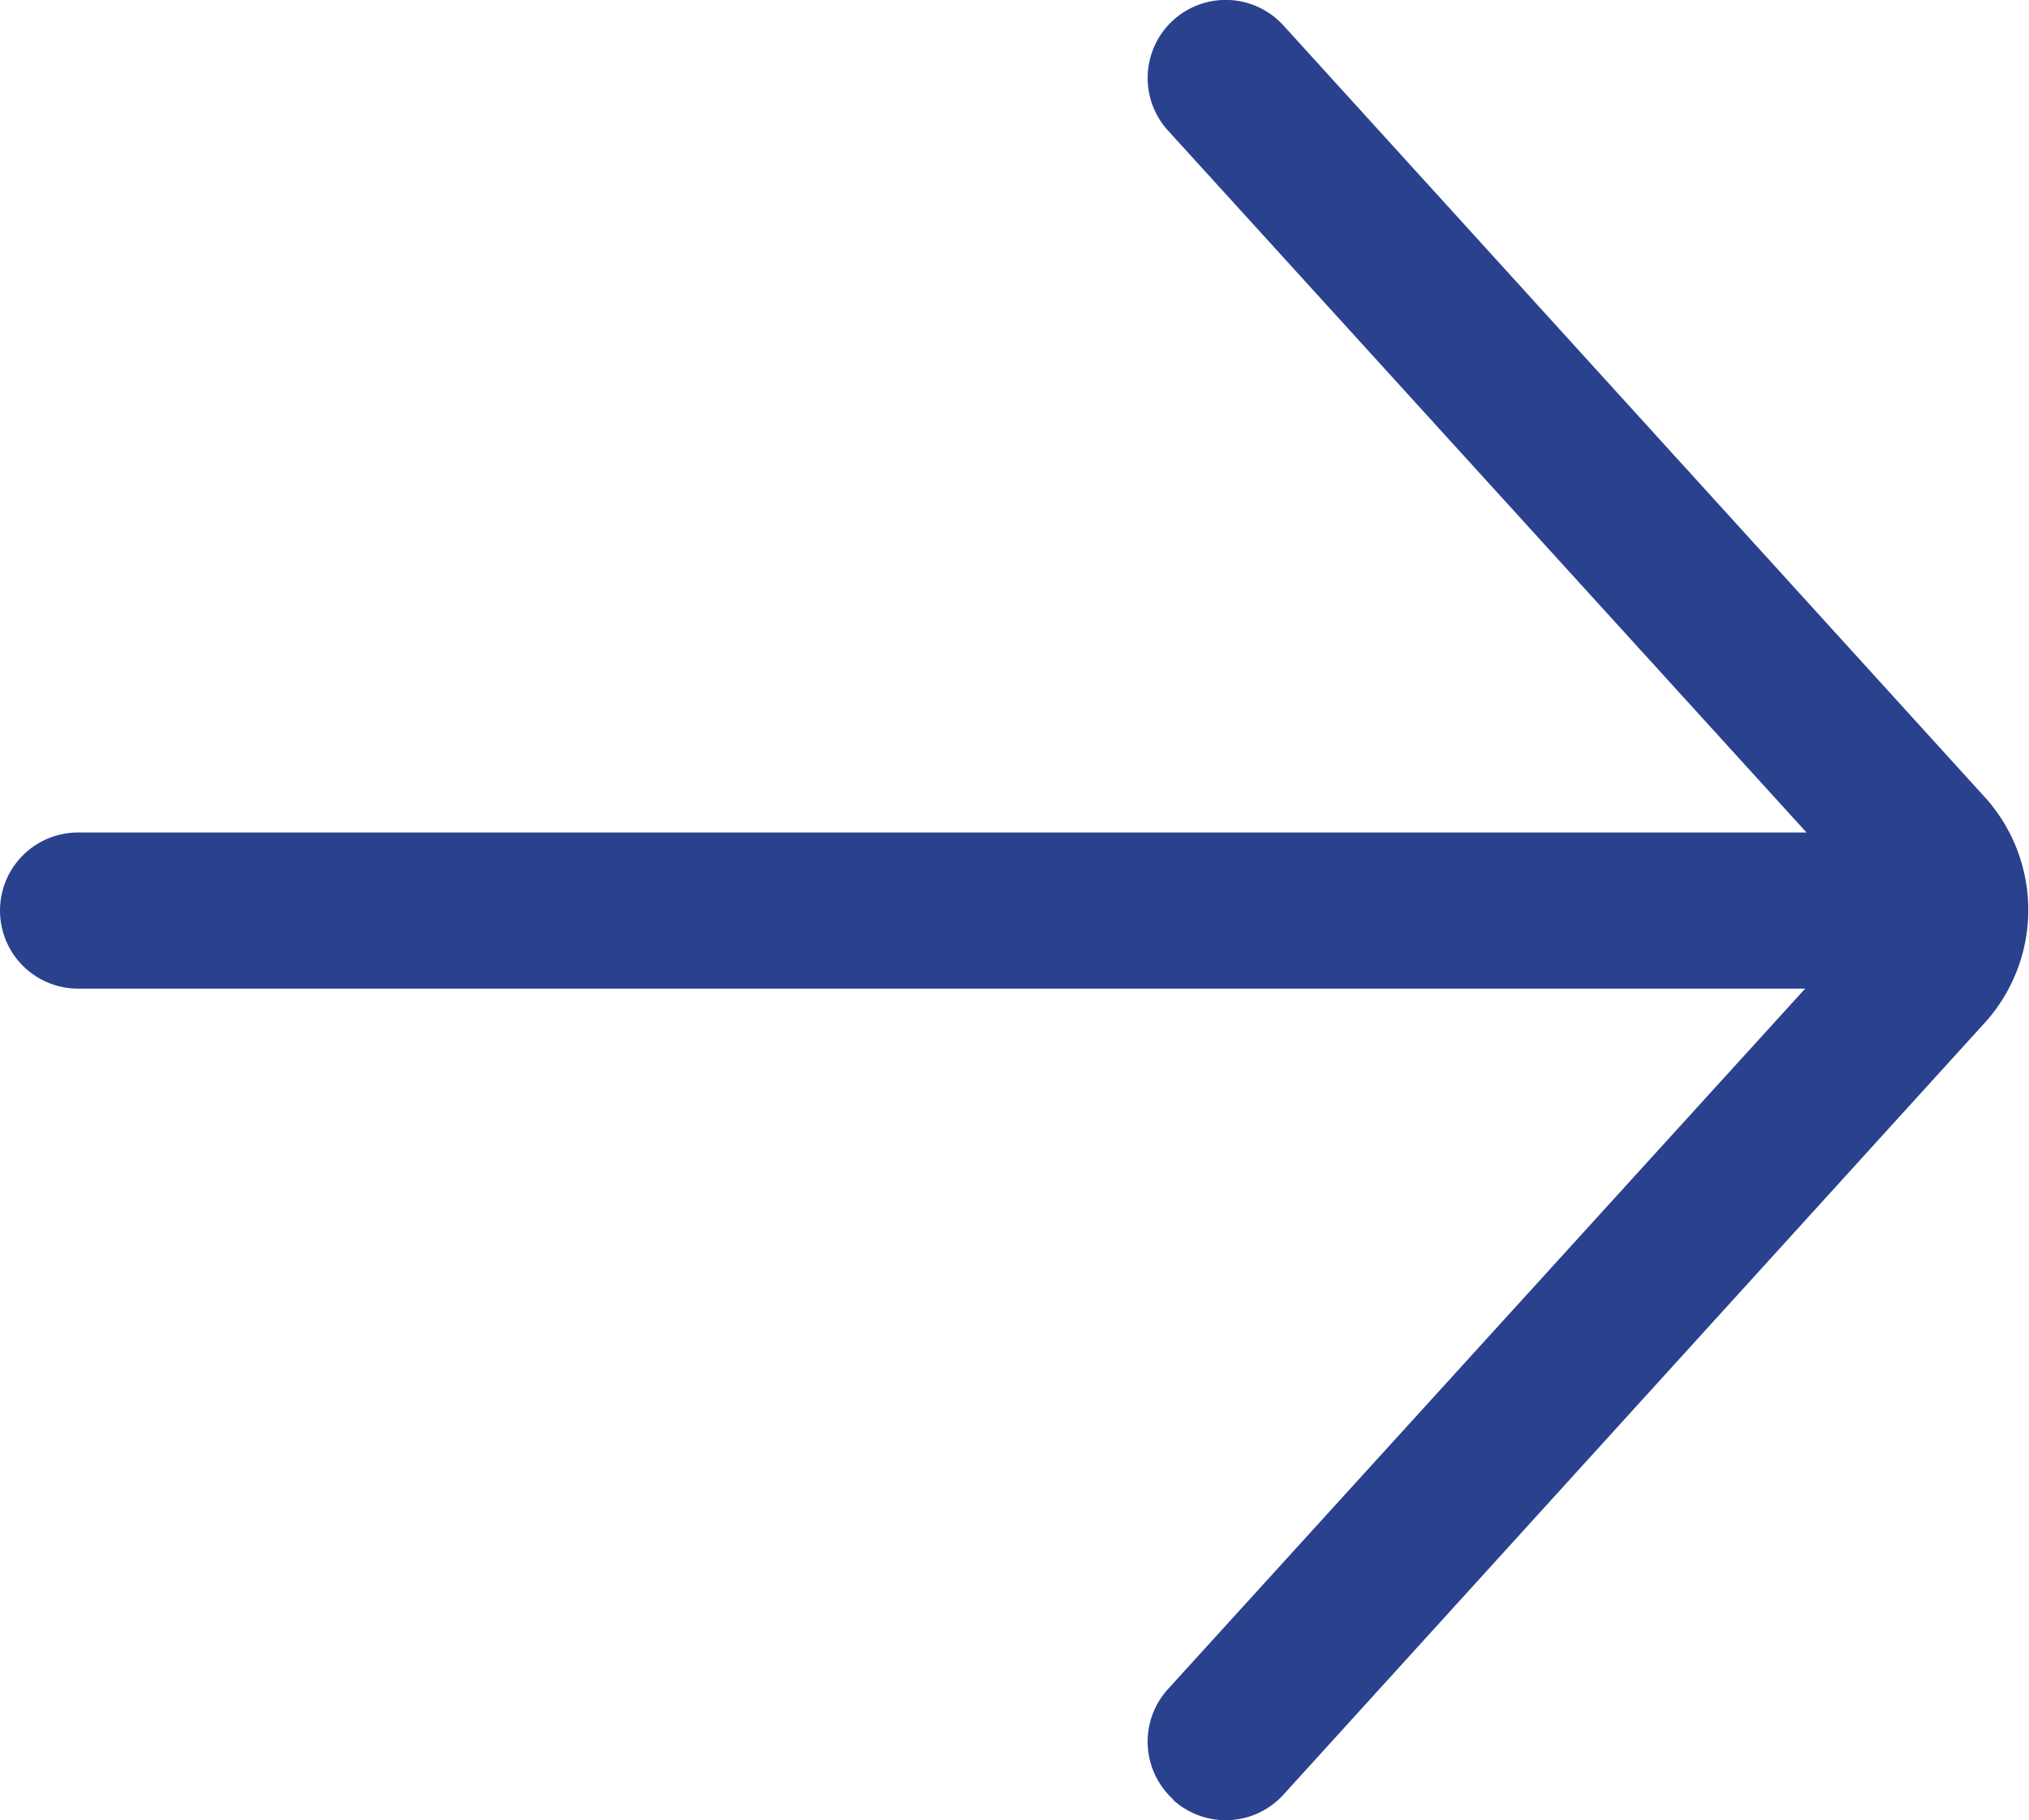 <svg xmlns="http://www.w3.org/2000/svg" width="16.25" height="14.575" viewBox="0 0 16.25 14.575">
  <g id="down-arrow_7_" data-name="down-arrow (7)" transform="translate(-3.4 20.008) rotate(-90)">
    <path id="Path_4869" data-name="Path 4869" d="M19.375,3.4A.625.625,0,0,1,20,4.025v14.55a.625.625,0,1,1-1.25,0V4.025a.625.625,0,0,1,.625-.625Z" transform="translate(-6.658 0)" fill="#2a418d" fill-rule="evenodd"/>
    <path id="Path_4870" data-name="Path 4870" d="M5.6,21.988a.625.625,0,0,1,.883-.042l6.19,5.632h0a.1.1,0,0,0,.1,0h0l6.19-5.632a.625.625,0,1,1,.841.925L13.612,28.5l0,0a1.346,1.346,0,0,1-1.78,0l0,0L5.638,22.871a.625.625,0,0,1-.042-.883Z" transform="translate(0 -9.192)" fill="#2a418d" fill-rule="evenodd"/>
  </g>
</svg>
